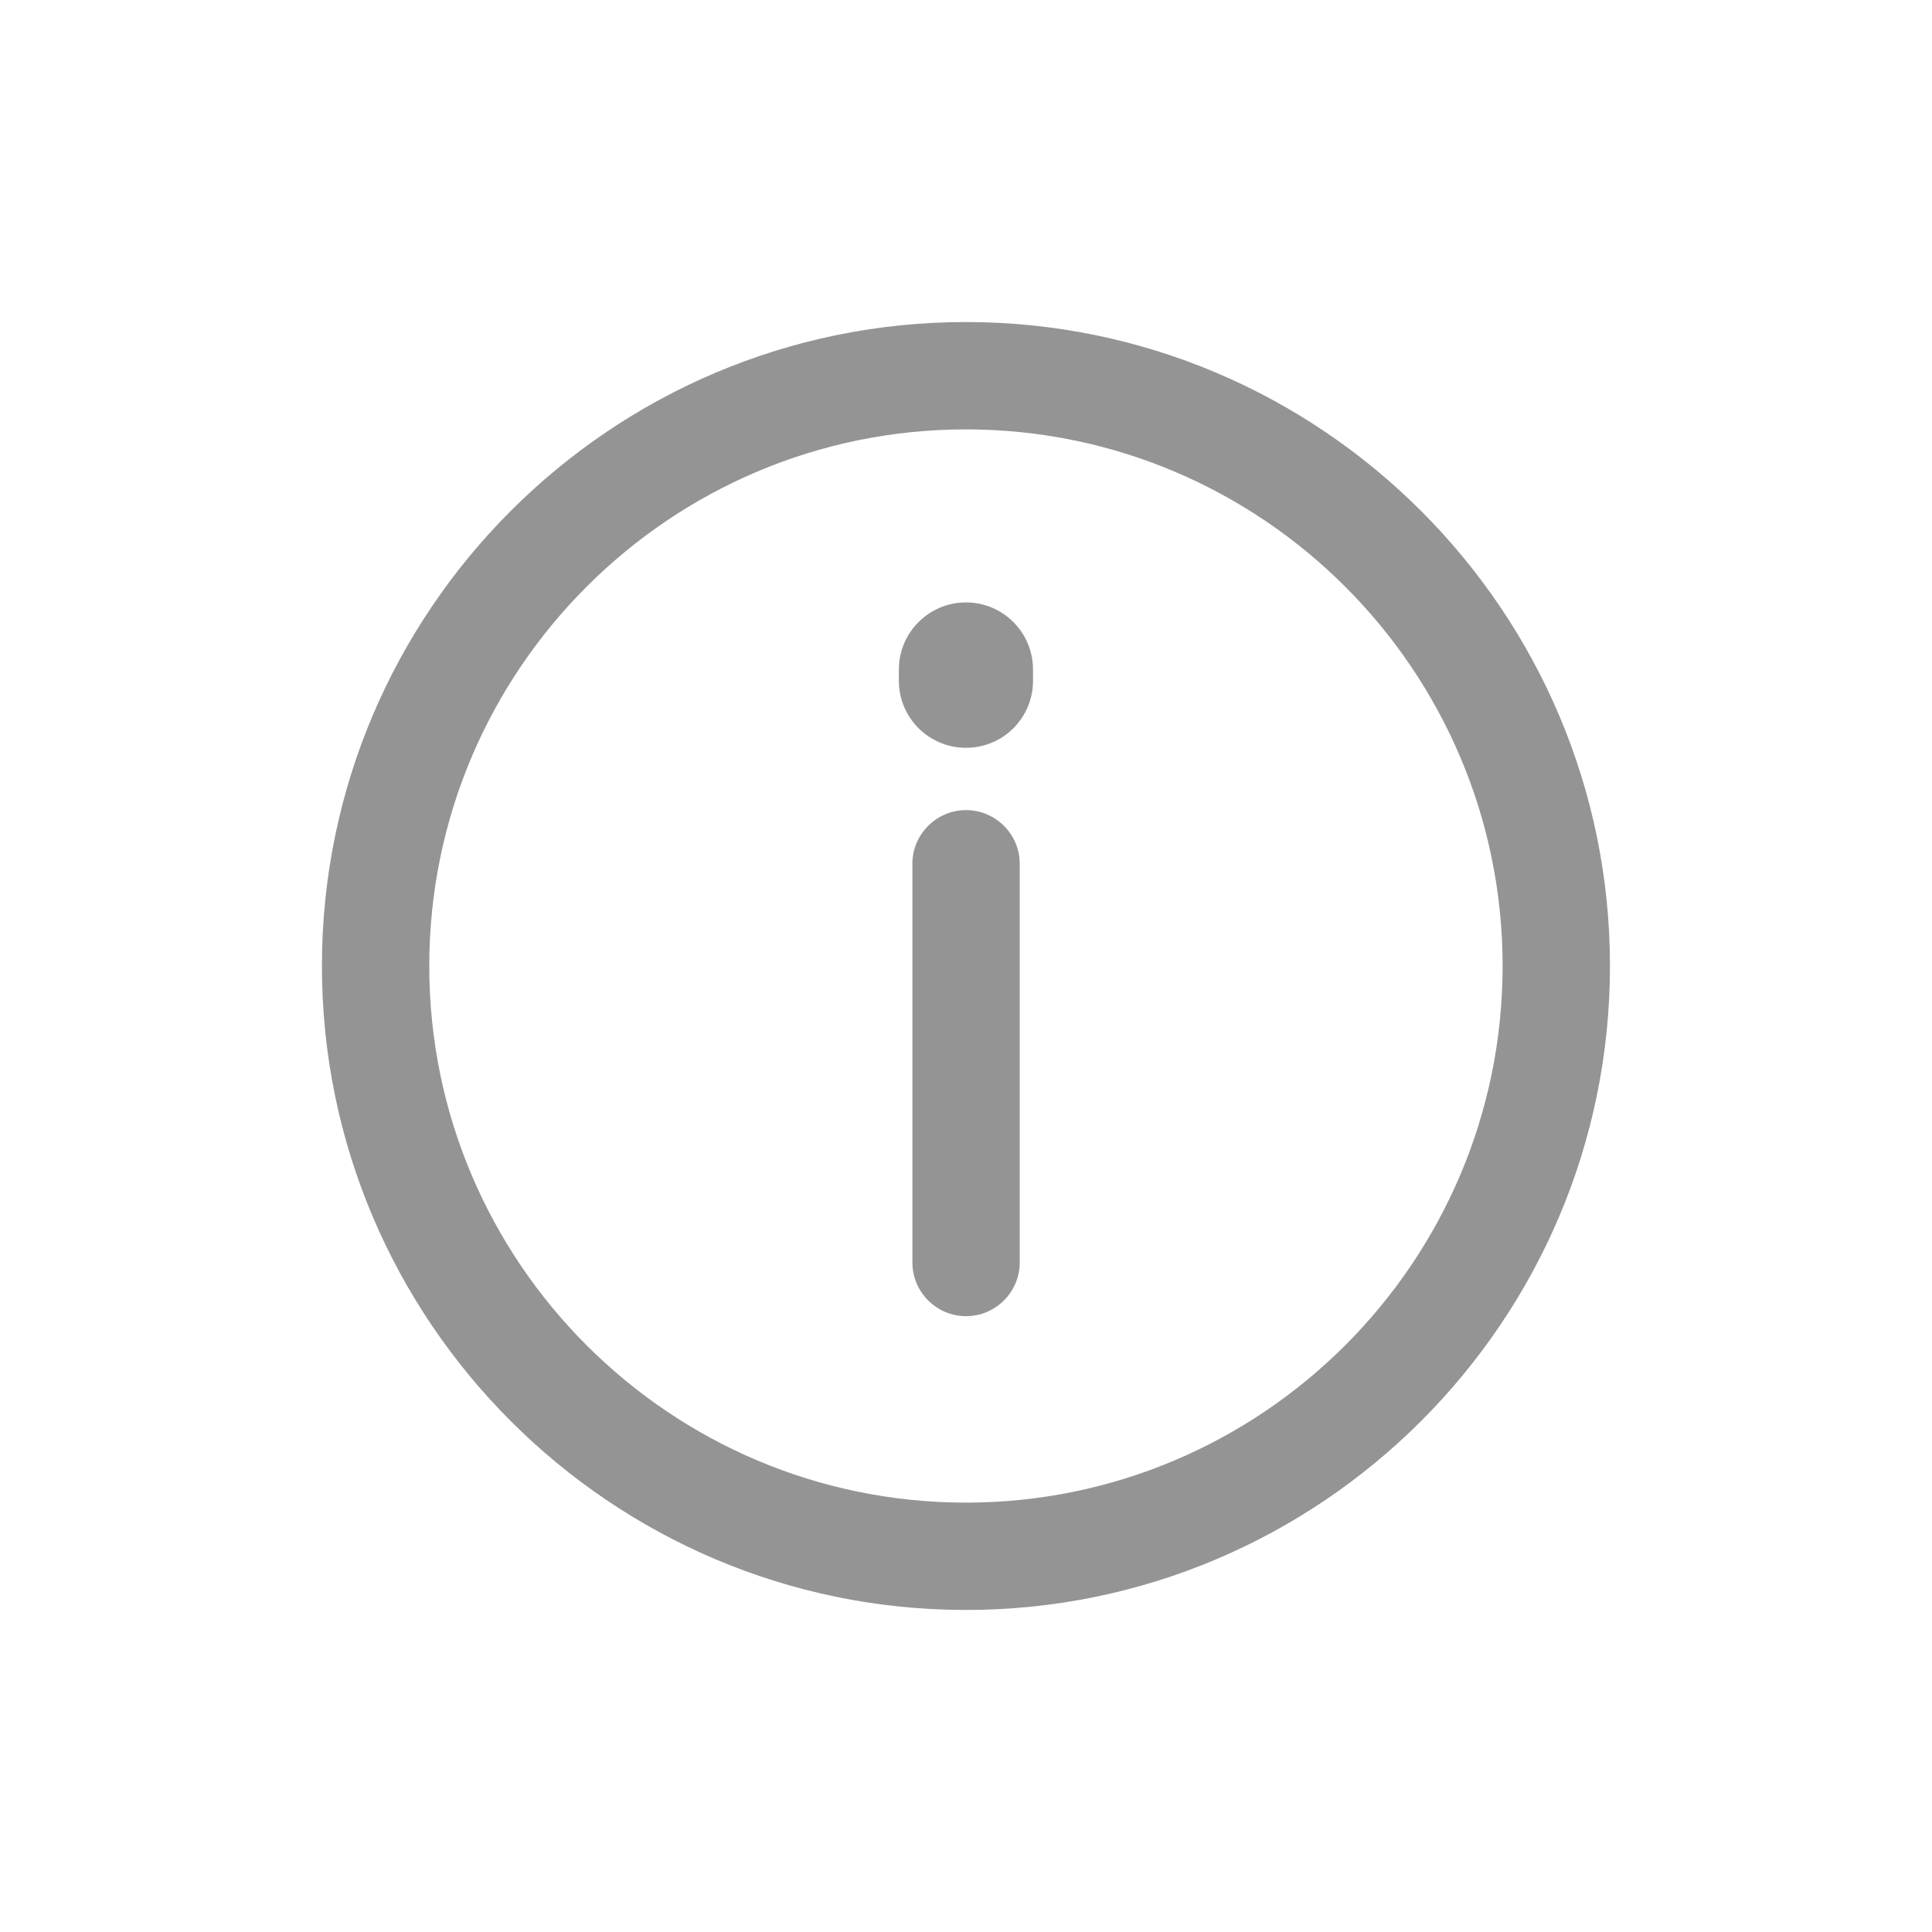 <svg width="16" height="16" viewBox="0 0 16 16" fill="none" xmlns="http://www.w3.org/2000/svg">
<path fill-rule="evenodd" clip-rule="evenodd" d="M7.999 13.333C5.059 13.333 2.666 10.94 2.666 8C2.666 5.06 5.059 2.667 7.999 2.667C10.939 2.667 13.333 5.06 13.333 8C13.333 10.94 10.939 13.333 7.999 13.333ZM7.999 3.556C5.548 3.556 3.555 5.549 3.555 8C3.555 10.451 5.548 12.444 7.999 12.444C10.45 12.444 12.444 10.451 12.444 8C12.444 5.549 10.45 3.556 7.999 3.556ZM8 10.9C7.756 10.9 7.556 10.7 7.556 10.456V7.153C7.556 6.909 7.756 6.709 8 6.709C8.245 6.709 8.445 6.909 8.445 7.153V10.456C8.445 10.7 8.245 10.9 8 10.9ZM7.444 5.638C7.444 5.945 7.693 6.193 8 6.193C8.307 6.193 8.555 5.945 8.555 5.638V5.545C8.555 5.238 8.307 4.989 8 4.989C7.693 4.989 7.444 5.238 7.444 5.545V5.638Z" fill="#949494"/>
</svg>
